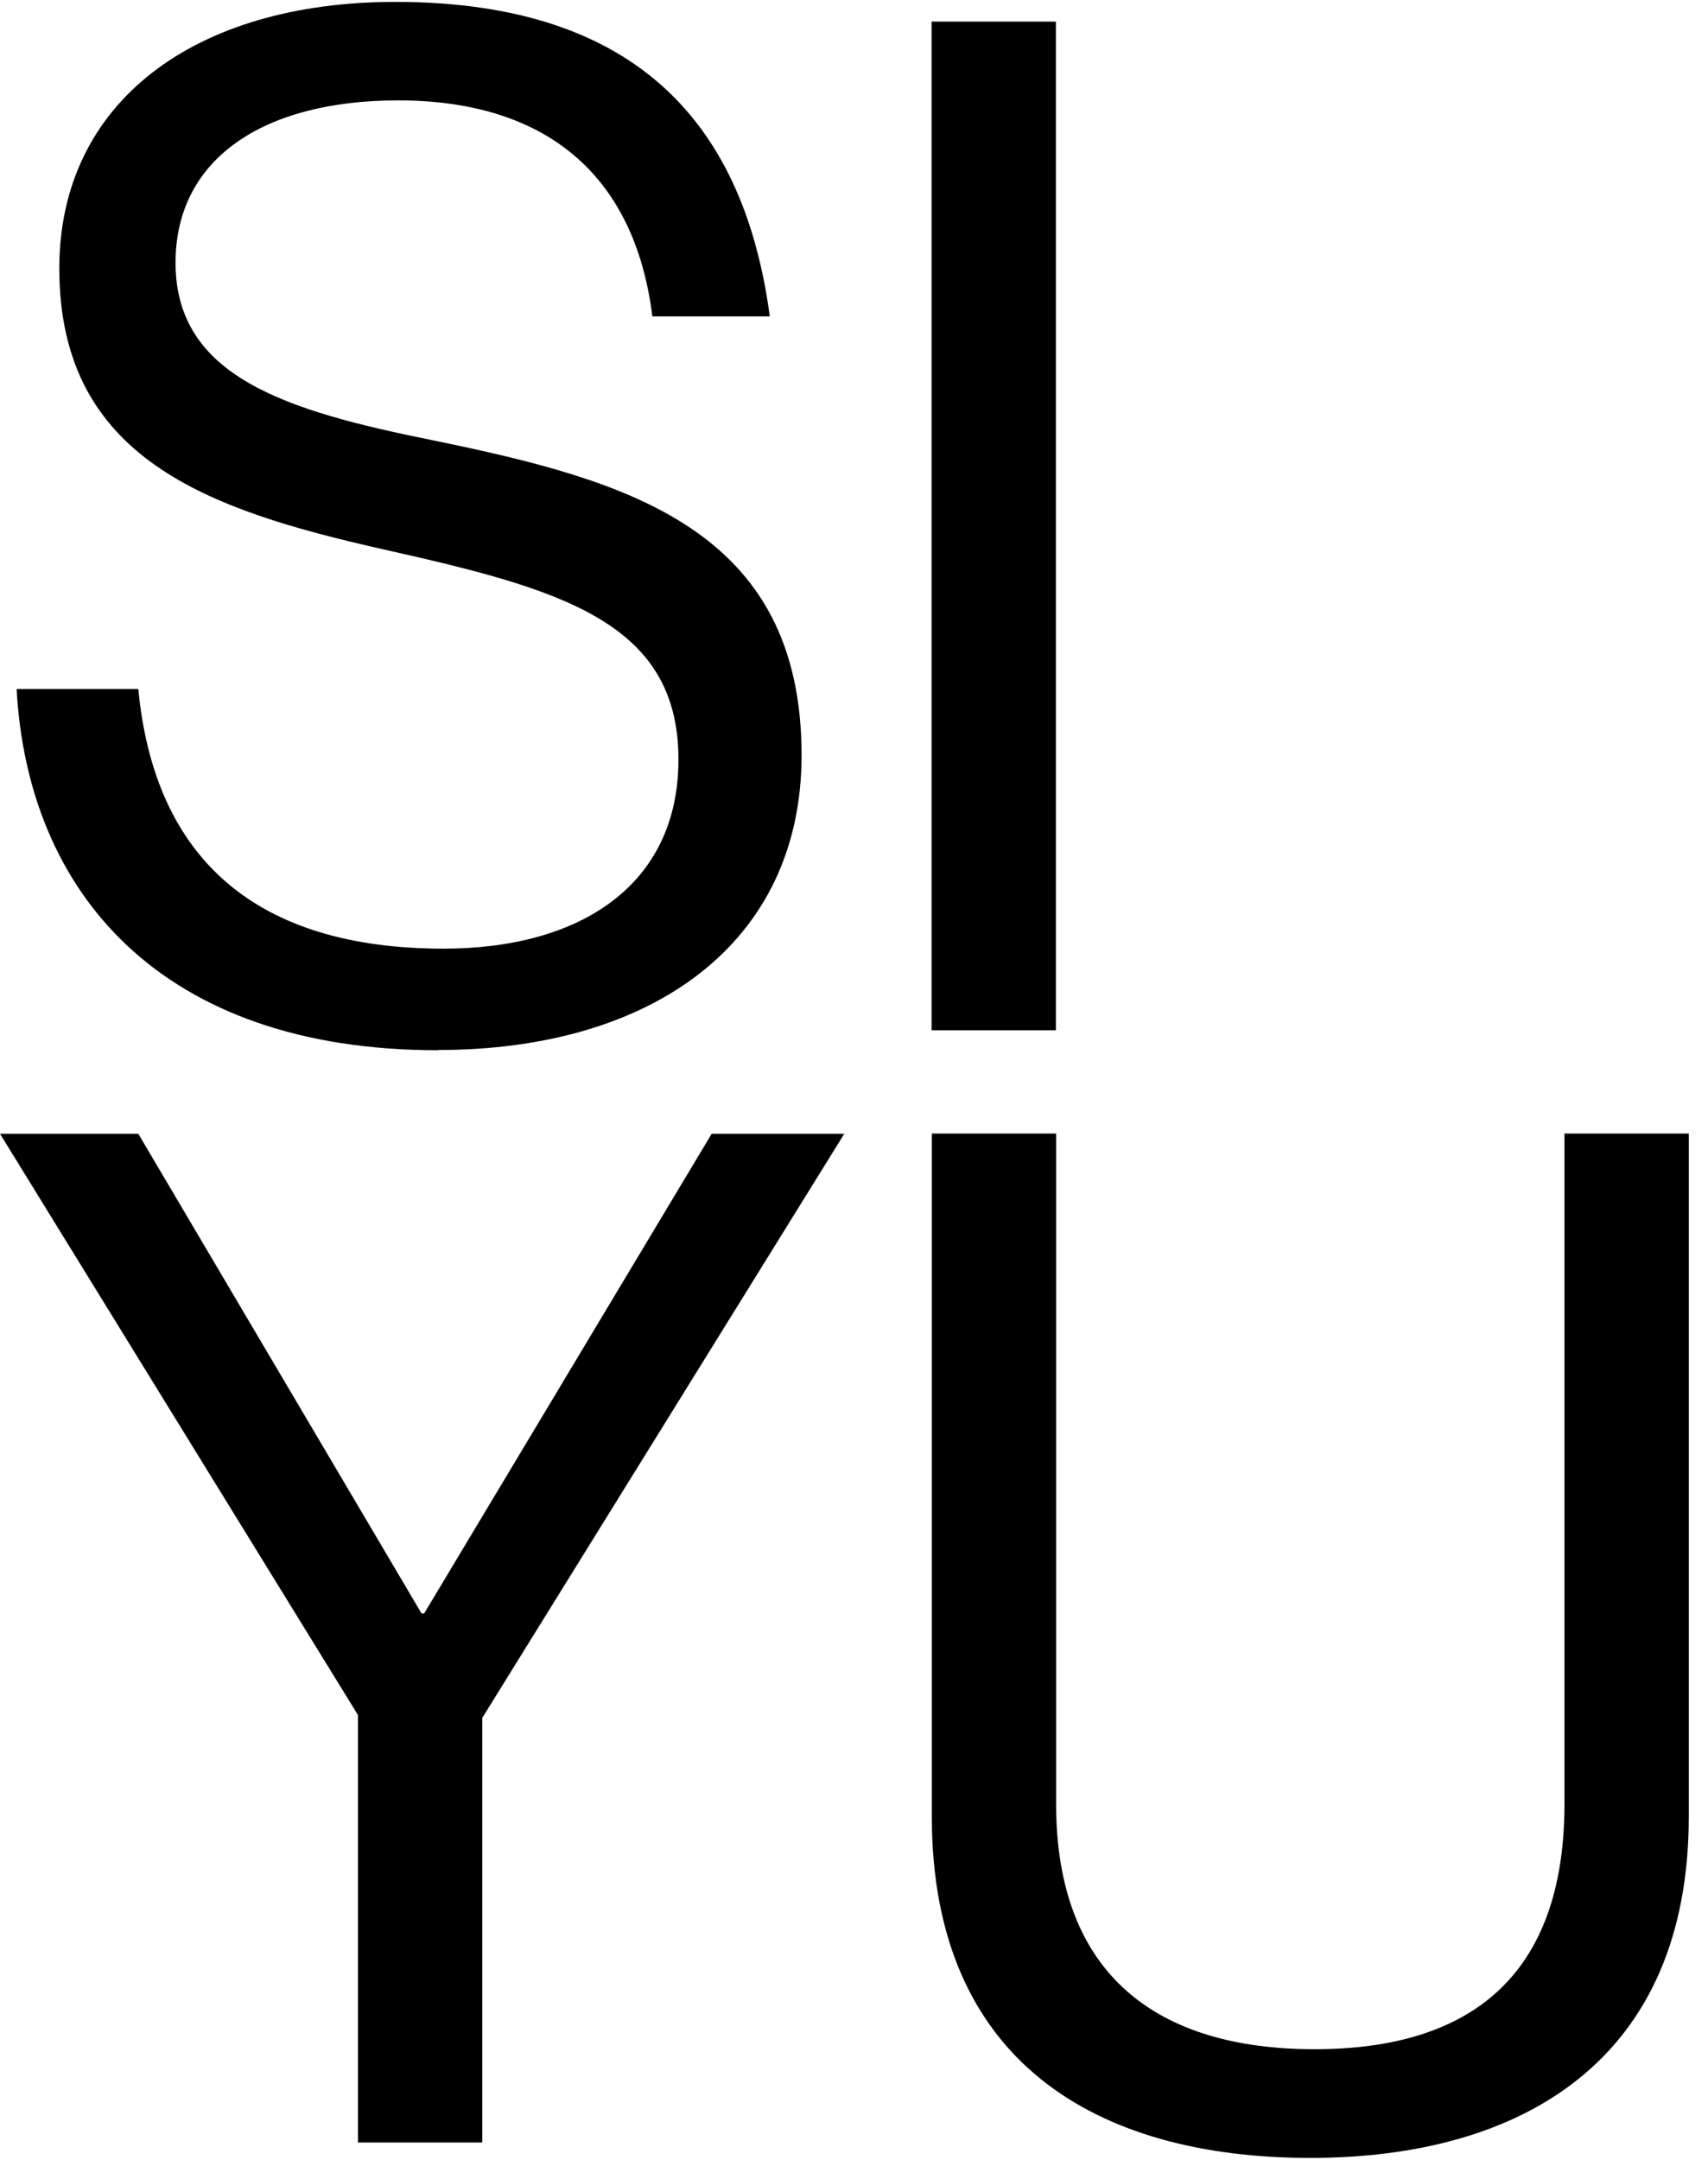 <?xml version="1.0" encoding="UTF-8"?><svg id="SIYU" xmlns="http://www.w3.org/2000/svg" viewBox="0 0 72 91"><defs><style>.cls-1{fill:#000000;stroke-width:0px;}</style></defs><path id="U" class="cls-1" d="M55.23,90.92c8.91,0,15.96-4.1,15.96-14.39v-28.77h-5.24v28.24c0,7.25-3.96,10.34-10.54,10.34s-10.89-3.09-10.89-10.34v-28.24h-5.24v28.77c0,10.28,6.87,14.39,15.96,14.39"/><polygon id="Y" class="cls-1" points="15.09 90.27 20.33 90.27 20.33 72.38 35.59 47.77 30 47.77 17.88 67.98 17.77 67.98 5.83 47.77 0 47.77 15.09 72.26 15.09 90.27"/><rect id="I" class="cls-1" x="39.27" y=".91" width="5.24" height="42.5"/><path id="S" class="cls-1" d="M18.47,44.24c8.97,0,15.32-4.46,15.32-12.42,0-9.57-7.4-11.59-15.5-13.26-6.23-1.25-10.89-2.68-10.89-7.49,0-4.4,3.73-6.84,9.38-6.84,6.12,0,9.96,3.03,10.72,9.1h4.95C31.4,5.49,27.09.08,16.66.08,8.21.08,2.5,4.3,2.5,11.31c0,8.03,6.29,10.17,13.63,11.83,7.46,1.67,12.47,3.03,12.47,8.86,0,5.29-4.14,7.97-9.9,7.97-7.86,0-12.18-3.74-12.87-10.94H.7c.47,8.56,6.06,15.22,17.77,15.22"/></svg>
